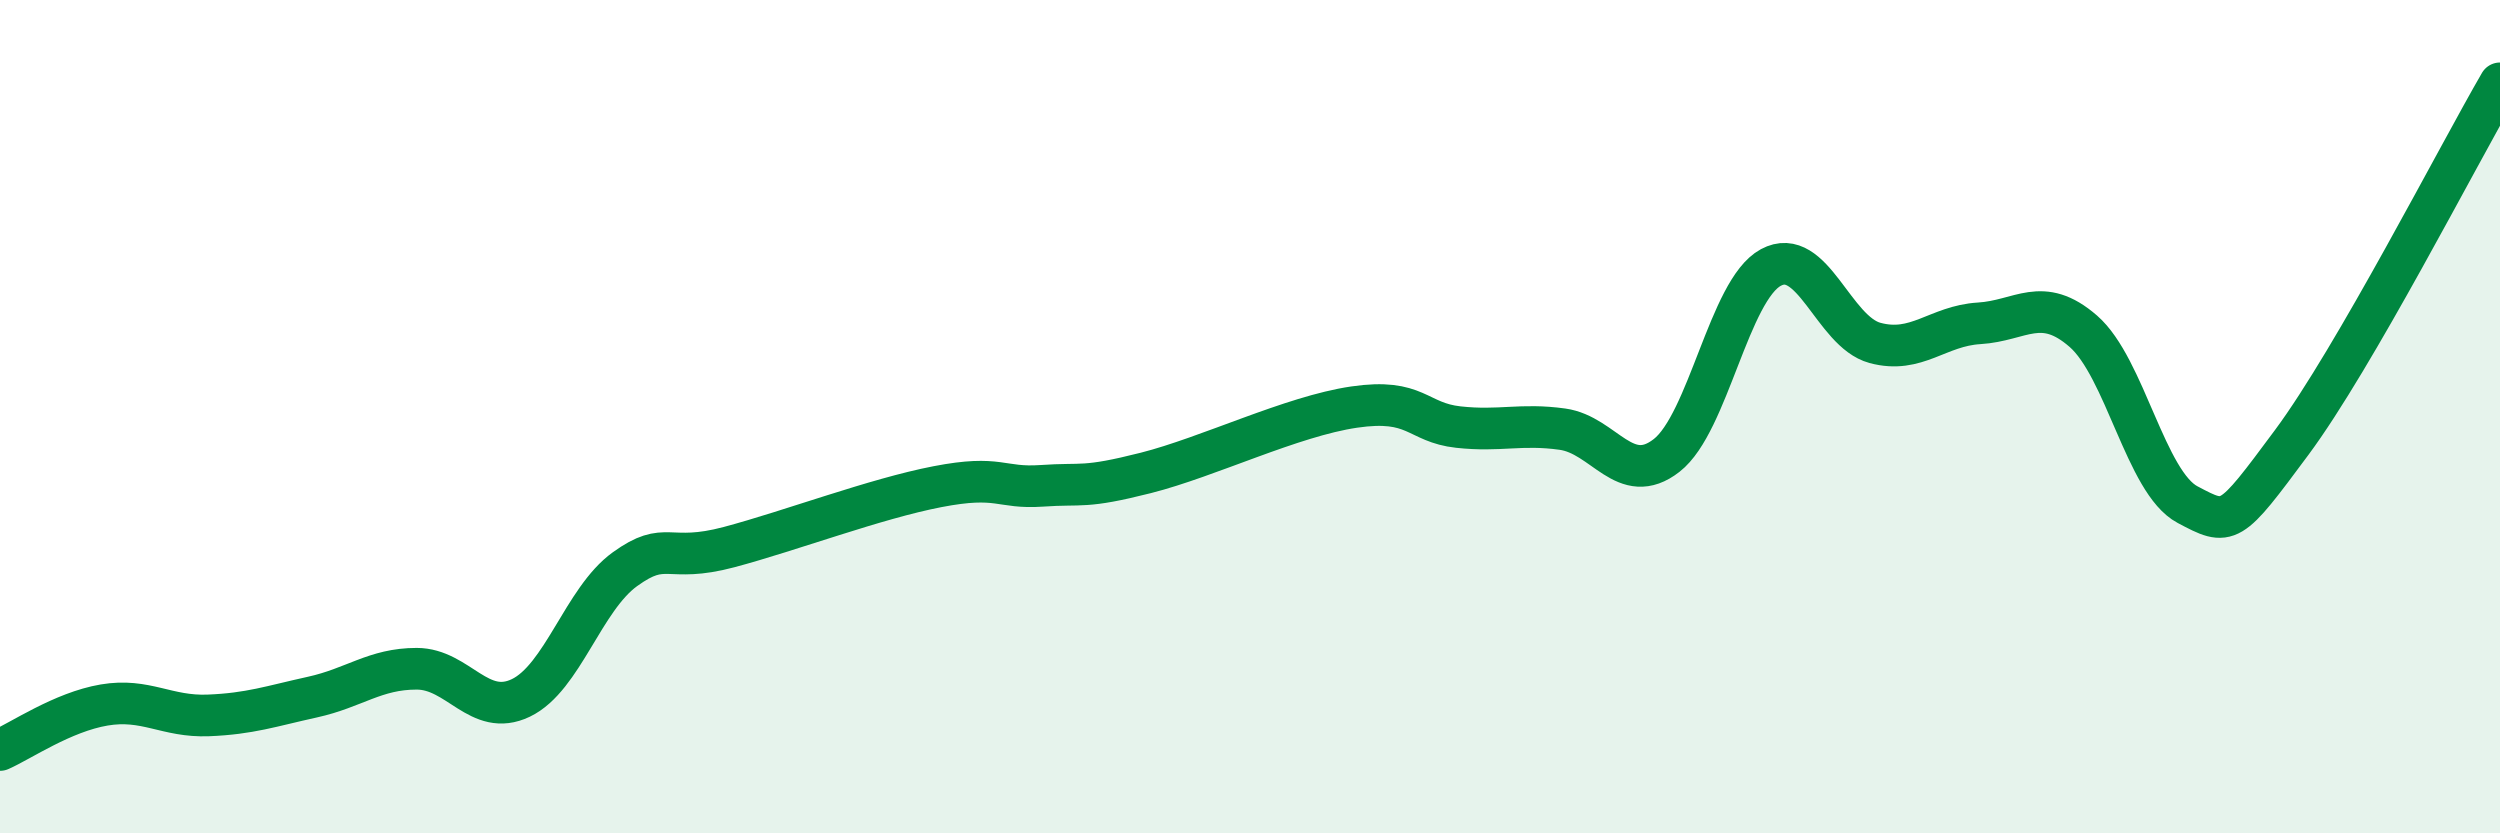 
    <svg width="60" height="20" viewBox="0 0 60 20" xmlns="http://www.w3.org/2000/svg">
      <path
        d="M 0,18 C 0.5,17.78 1.5,17.09 2.5,16.92 C 3.5,16.75 4,17.21 5,17.17 C 6,17.13 6.5,16.95 7.5,16.73 C 8.5,16.51 9,16.05 10,16.05 C 11,16.05 11.5,17.23 12.5,16.75 C 13.5,16.27 14,14.38 15,13.66 C 16,12.94 16,13.53 17.5,13.13 C 19,12.73 21,11.97 22.5,11.68 C 24,11.39 24,11.73 25,11.66 C 26,11.59 26,11.73 27.5,11.35 C 29,10.97 31,9.99 32.5,9.77 C 34,9.55 34,10.14 35,10.25 C 36,10.36 36.5,10.16 37.5,10.3 C 38.5,10.44 39,11.71 40,10.93 C 41,10.15 41.5,6.96 42.5,6.42 C 43.5,5.88 44,7.96 45,8.23 C 46,8.5 46.5,7.82 47.5,7.76 C 48.5,7.7 49,7.08 50,7.95 C 51,8.82 51.5,11.58 52.5,12.11 C 53.5,12.64 53.5,12.64 55,10.62 C 56.5,8.6 59,3.72 60,2L60 20L0 20Z"
        fill="#008740"
        opacity="0.1"
        stroke-linecap="round"
        stroke-linejoin="round"
      />
      <path
        d="M 0,18 C 0.5,17.78 1.5,17.09 2.5,16.92 C 3.5,16.75 4,17.21 5,17.17 C 6,17.13 6.5,16.95 7.5,16.73 C 8.5,16.51 9,16.05 10,16.05 C 11,16.05 11.5,17.23 12.5,16.75 C 13.5,16.27 14,14.38 15,13.66 C 16,12.94 16,13.53 17.5,13.13 C 19,12.73 21,11.97 22.5,11.68 C 24,11.39 24,11.73 25,11.66 C 26,11.59 26,11.73 27.5,11.35 C 29,10.97 31,9.99 32.5,9.77 C 34,9.55 34,10.14 35,10.25 C 36,10.36 36.5,10.16 37.5,10.3 C 38.5,10.44 39,11.71 40,10.93 C 41,10.15 41.5,6.96 42.5,6.42 C 43.5,5.88 44,7.96 45,8.23 C 46,8.5 46.5,7.82 47.5,7.76 C 48.5,7.7 49,7.08 50,7.95 C 51,8.82 51.5,11.58 52.5,12.11 C 53.5,12.64 53.5,12.64 55,10.62 C 56.5,8.6 59,3.72 60,2"
        stroke="#008740"
        stroke-width="1"
        fill="none"
        stroke-linecap="round"
        stroke-linejoin="round"
      />
    </svg>
  